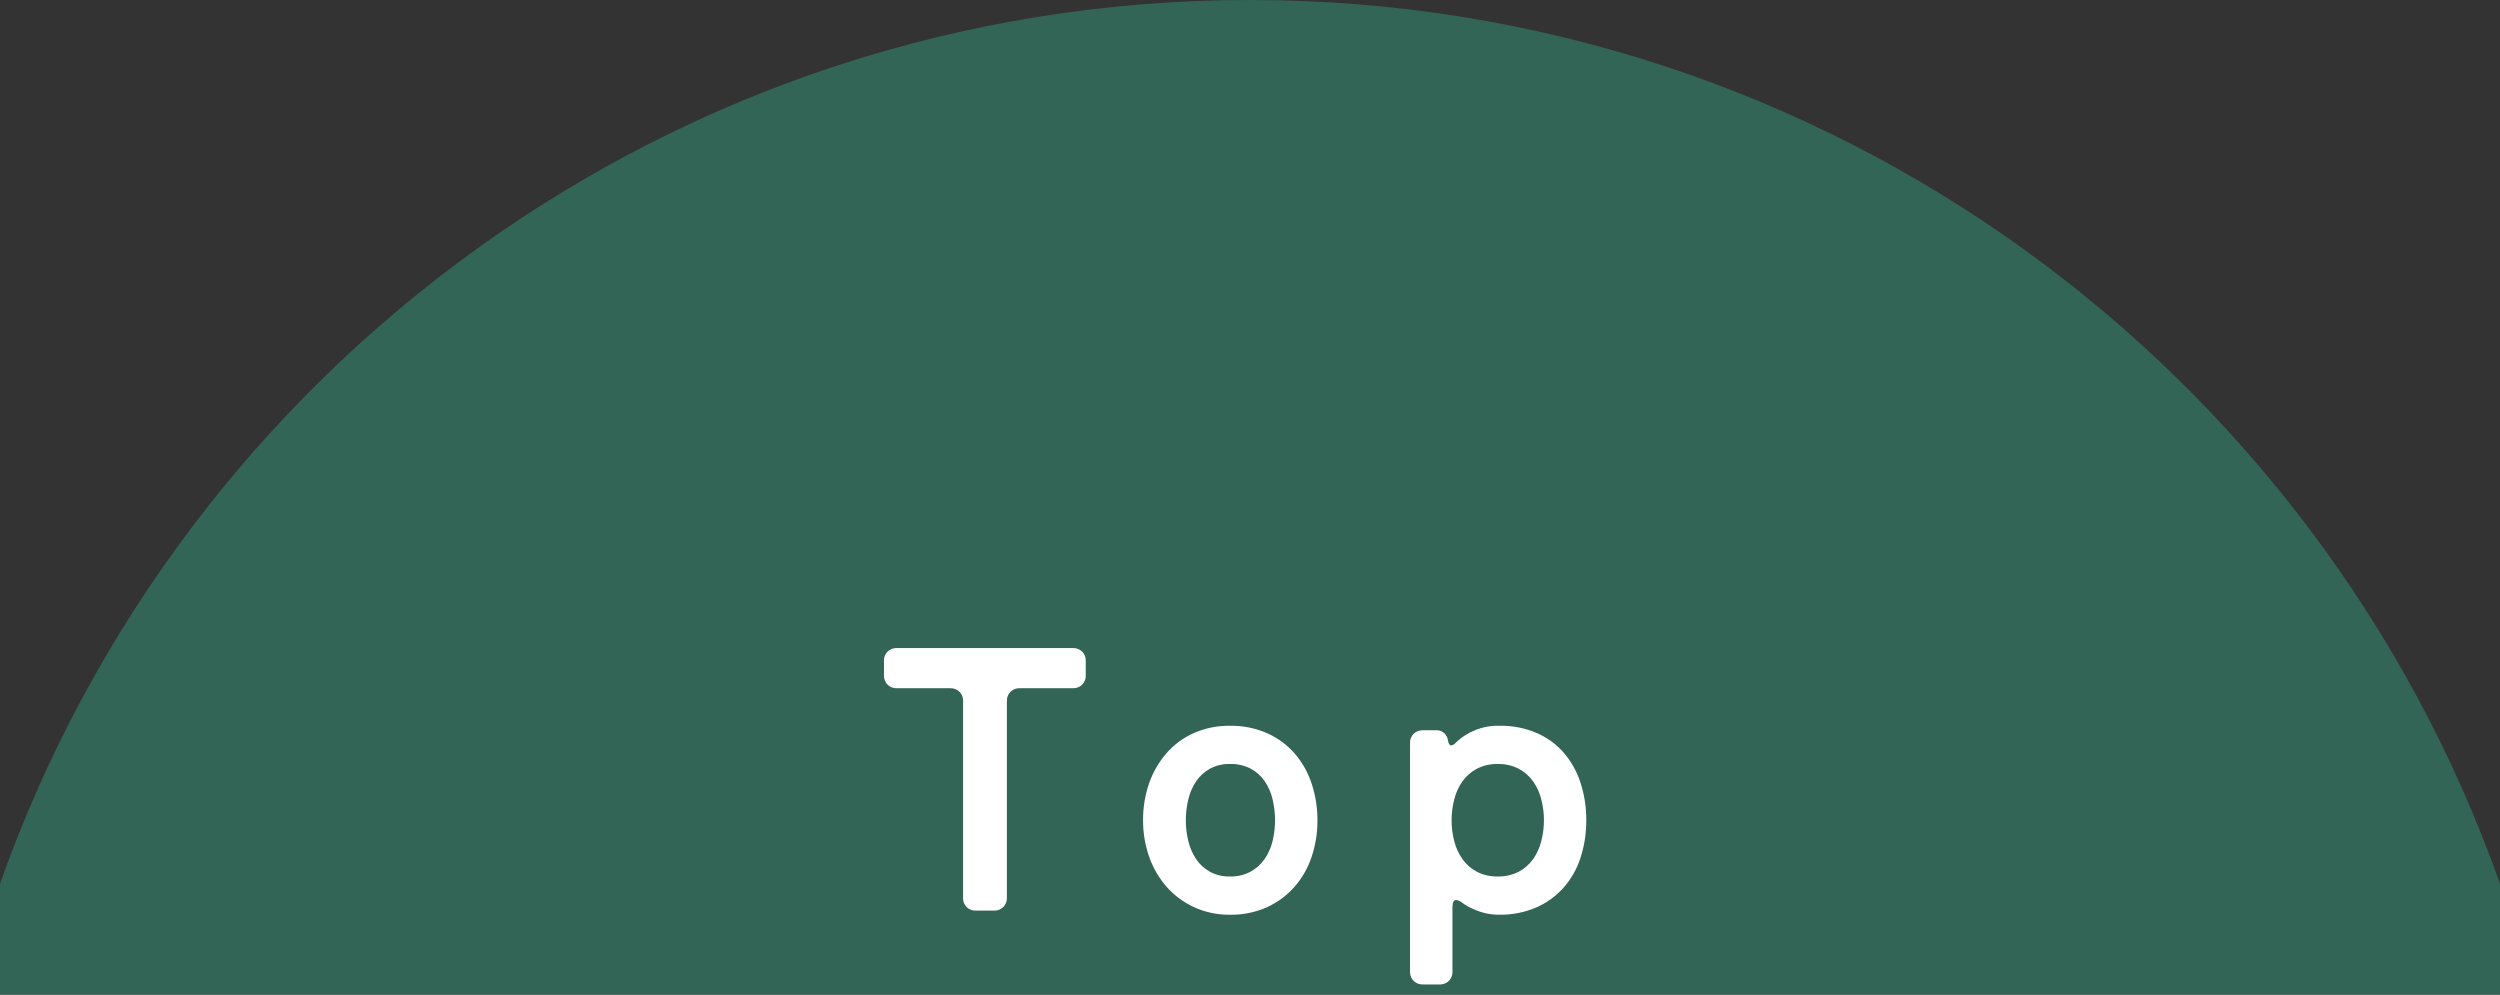<?xml version="1.0" encoding="UTF-8"?>
<svg id="_レイヤー_1" data-name="レイヤー 1" xmlns="http://www.w3.org/2000/svg" viewBox="0 0 93 37">
  <rect x="0" y="0" width="93" height="37" fill="#333333" stroke="none"/>
  <defs>
    <style>
      .cls-1 {
        fill: #fff;
      }

      .cls-2 {
        fill: #336556;
      }
    </style>
  </defs>
  <path class="cls-2" d="M46.5,0C25.029,0,6.771,13.726,0,32.878v4.122h93v-4.122C86.229,13.726,67.971,0,46.5,0Z"/>
  <path class="cls-1" d="M35.827,33.4v-7.323c.005-.127-.043-.251-.133-.342-.091-.089-.214-.137-.342-.133h-1.993c-.127.005-.251-.043-.342-.133-.089-.091-.137-.214-.133-.342v-.544c-.005-.127.043-.251.133-.342.091-.089.214-.137.342-.133h6.556c.127-.005.251.043.342.133.089.091.137.214.133.342v.544c.005.127-.043.251-.133.342-.091.089-.214.137-.342.133h-1.984c-.127-.005-.251.043-.342.133-.089.091-.137.214-.133.342v7.323c.005.127-.043.251-.133.342-.091.089-.214.137-.341.133h-.683c-.127.005-.251-.043-.342-.133-.089-.091-.137-.214-.133-.342ZM45.758,34.028c-.466.007-.927-.091-1.35-.286-.39-.181-.737-.441-1.021-.764-.283-.328-.501-.706-.642-1.116-.15-.433-.226-.888-.223-1.346-.004-.467.071-.932.223-1.374.141-.409.359-.788.642-1.116.281-.323.63-.582,1.021-.756.425-.186.886-.278,1.35-.27.477-.009.951.086,1.388.279.39.175.737.432,1.018.753.281.327.494.706.628,1.116.146.441.219.903.216,1.367.004.47-.072.936-.223,1.381-.139.412-.36.791-.649,1.116-.286.318-.635.572-1.025.746-.426.186-.888.278-1.353.27ZM45.758,32.605c.267.007.532-.055.767-.181.208-.116.387-.278.523-.474.138-.202.237-.428.293-.666.06-.251.091-.509.091-.767,0-.263-.03-.525-.091-.781-.055-.241-.154-.469-.293-.674-.135-.195-.314-.356-.523-.468-.237-.122-.501-.182-.767-.174-.265-.008-.527.055-.76.181-.204.116-.379.279-.509.474-.134.205-.231.431-.286.67-.06.251-.091.509-.091.767,0,.258.03.516.091.767.055.238.152.465.286.67.13.196.305.358.509.474.233.127.495.19.76.182ZM52.453,36.148v-8.508c-.005-.127.043-.25.133-.341.091-.089.214-.137.342-.133h.516c.103-.003.203.034.279.105.074.068.123.159.139.258.019.133.06.199.126.199.066-.011.126-.047.167-.1.434-.418,1.016-.644,1.618-.629.481-.01.959.083,1.402.272.389.17.734.425,1.011.746.276.328.485.707.614,1.116.142.446.213.912.209,1.381.004.476-.069.949-.216,1.402-.133.411-.349.79-.636,1.114-.283.314-.63.564-1.018.732-.432.183-.897.273-1.366.265-.332.003-.661-.069-.962-.209-.149-.061-.29-.141-.418-.237-.063-.054-.141-.088-.223-.1-.093,0-.139.088-.139.265v2.401c.011.251-.183.463-.433.474-.014,0-.027,0-.041,0h-.628c-.251.011-.463-.183-.474-.433,0-.014,0-.027,0-.041ZM55.717,32.605c.268.007.534-.053.774-.174.213-.112.397-.272.537-.467.143-.202.247-.429.307-.67.066-.255.1-.518.1-.781,0-.264-.033-.526-.1-.781-.06-.24-.164-.467-.307-.67-.14-.196-.324-.356-.537-.467-.24-.121-.506-.181-.774-.174-.268-.007-.534.053-.774.174-.213.112-.397.272-.537.467-.143.202-.247.429-.307.67-.066.255-.1.518-.1.781,0,.264.033.526.1.781.06.24.164.467.307.67.14.196.324.356.537.467.24.121.506.181.774.174Z"/>
</svg>